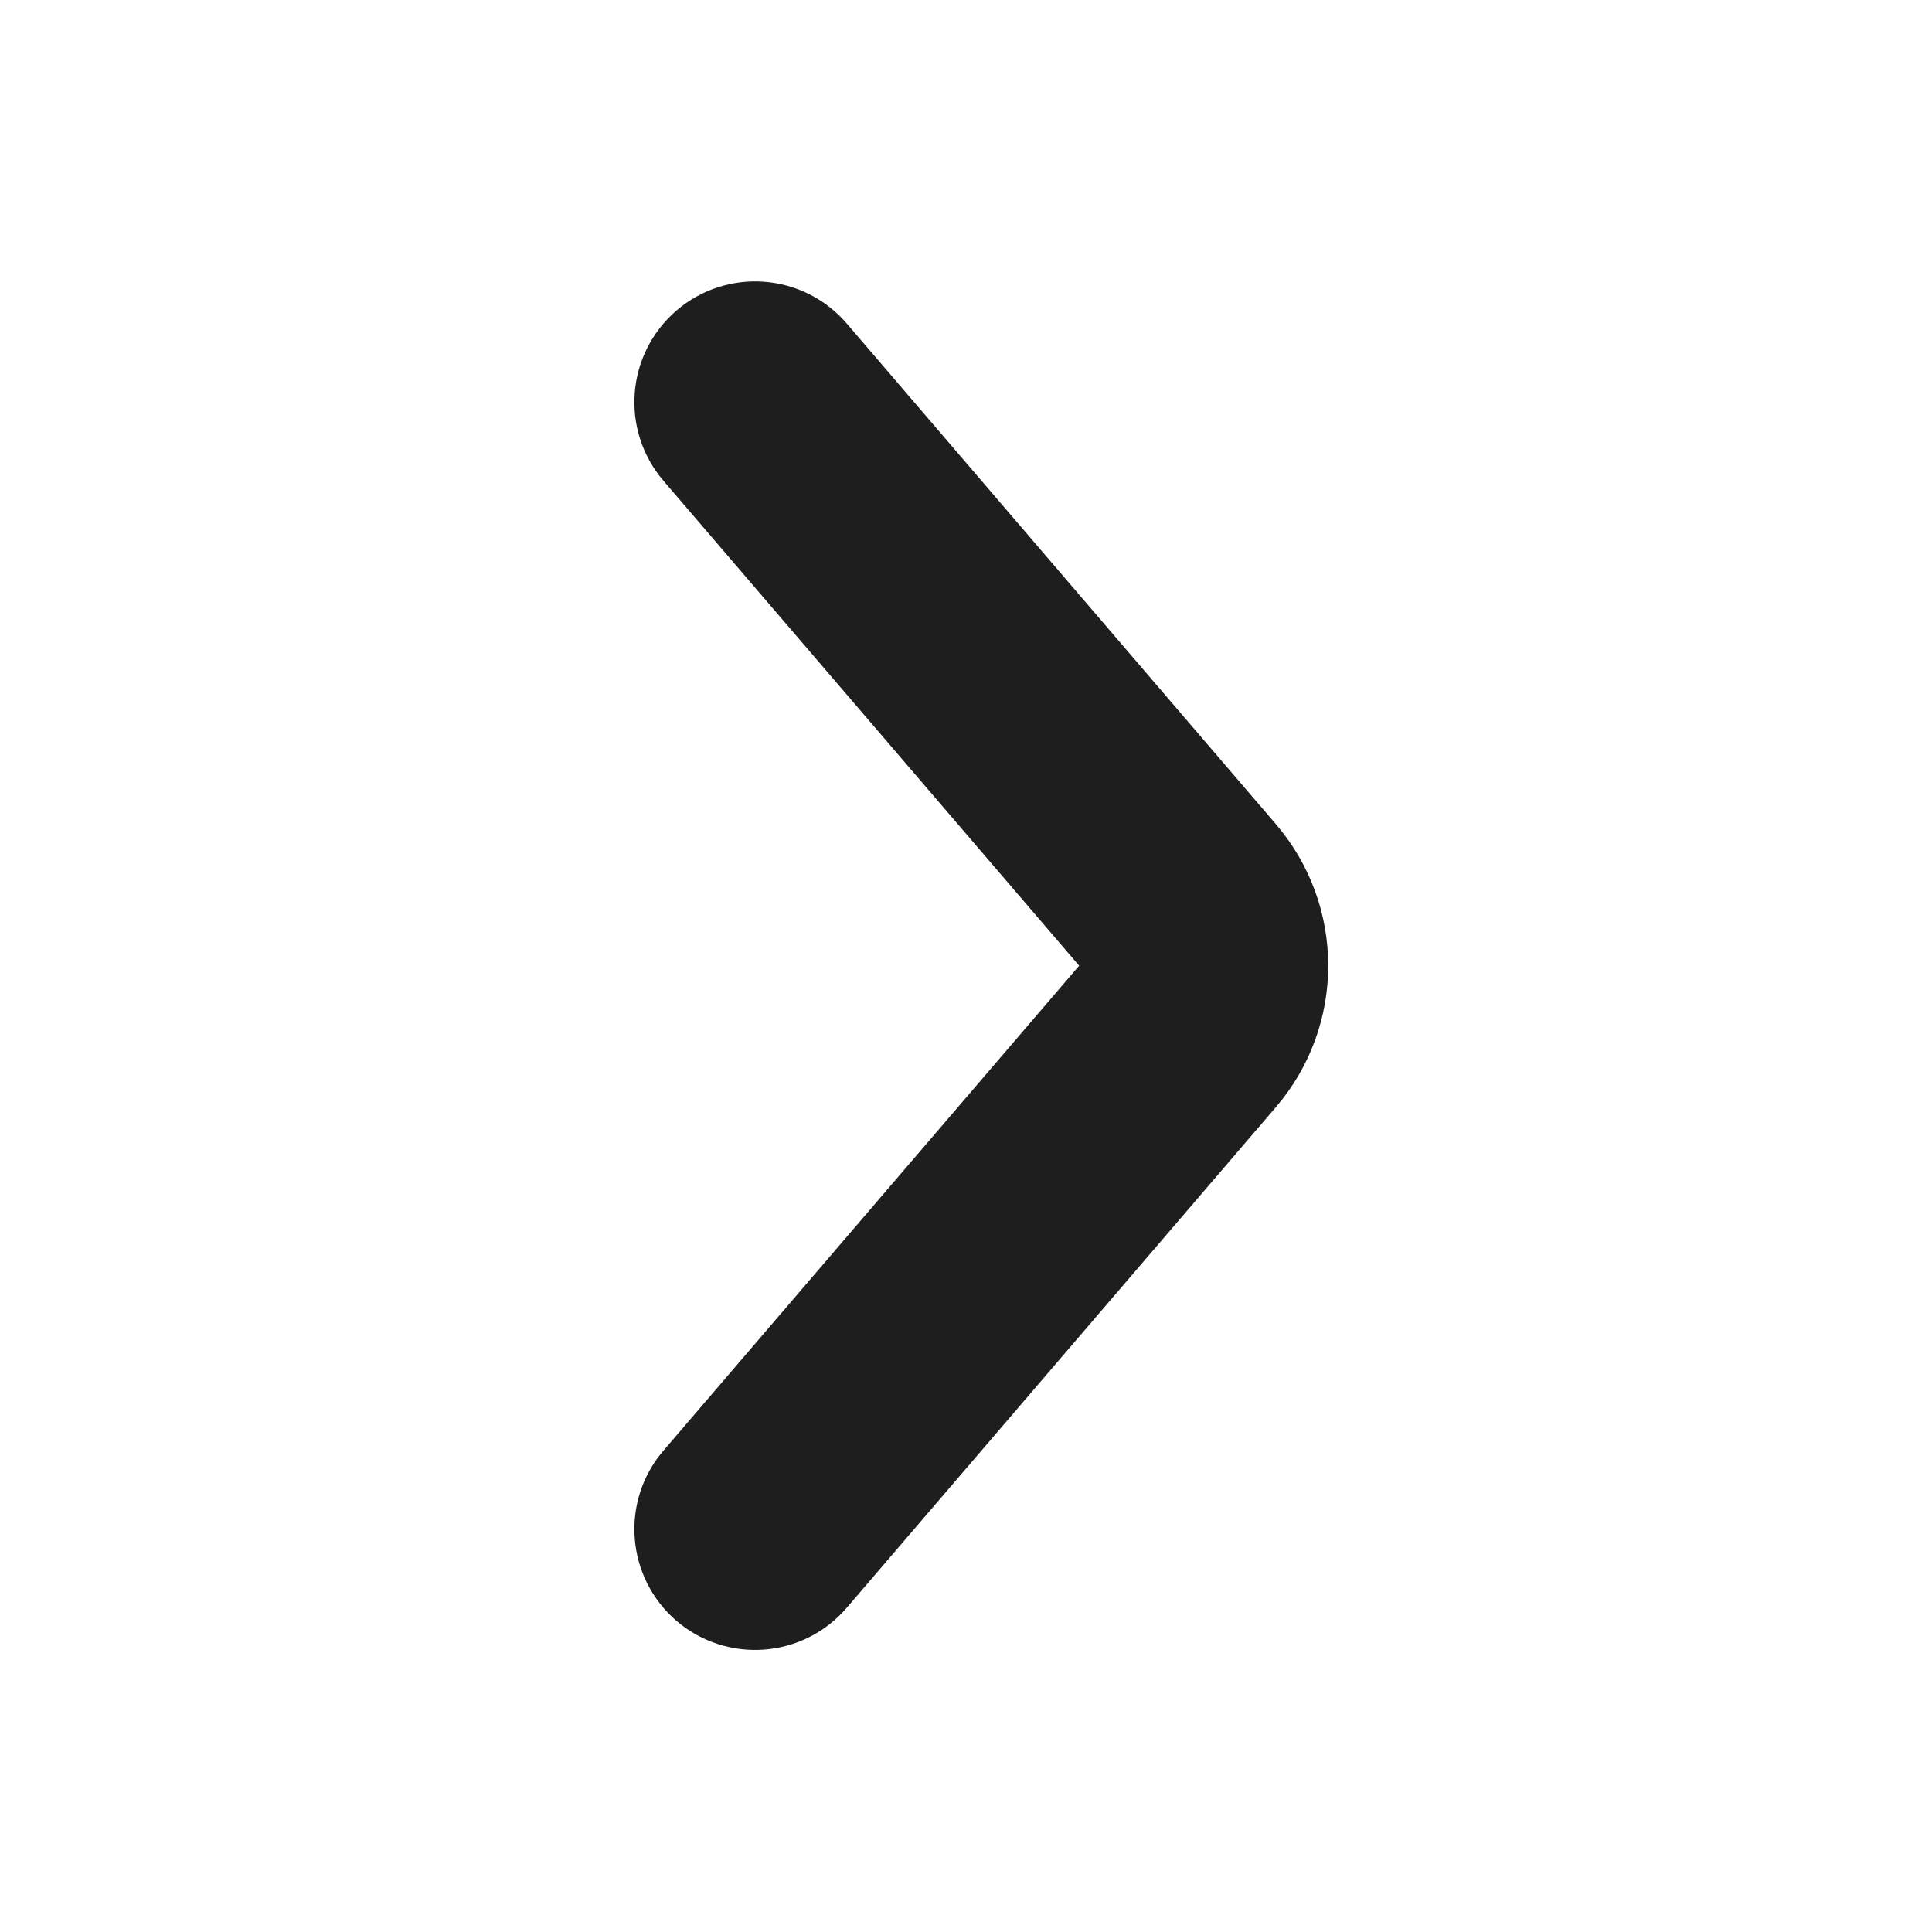 <svg width="16" height="16" viewBox="0 0 16 16" fill="none" xmlns="http://www.w3.org/2000/svg">
<path fill-rule="evenodd" clip-rule="evenodd" d="M9.428 7.802C9.524 7.915 9.524 8.08 9.428 8.193L5.874 12.339C5.694 12.548 5.719 12.864 5.928 13.044C6.138 13.223 6.454 13.199 6.633 12.989L10.187 8.843C10.604 8.357 10.604 7.638 10.187 7.151L6.633 3.005C6.454 2.796 6.138 2.771 5.928 2.951C5.719 3.131 5.694 3.446 5.874 3.656L9.428 7.802Z" fill="#1E1E1E" stroke="#1E1E1E" stroke-linecap="round"/>
</svg>
